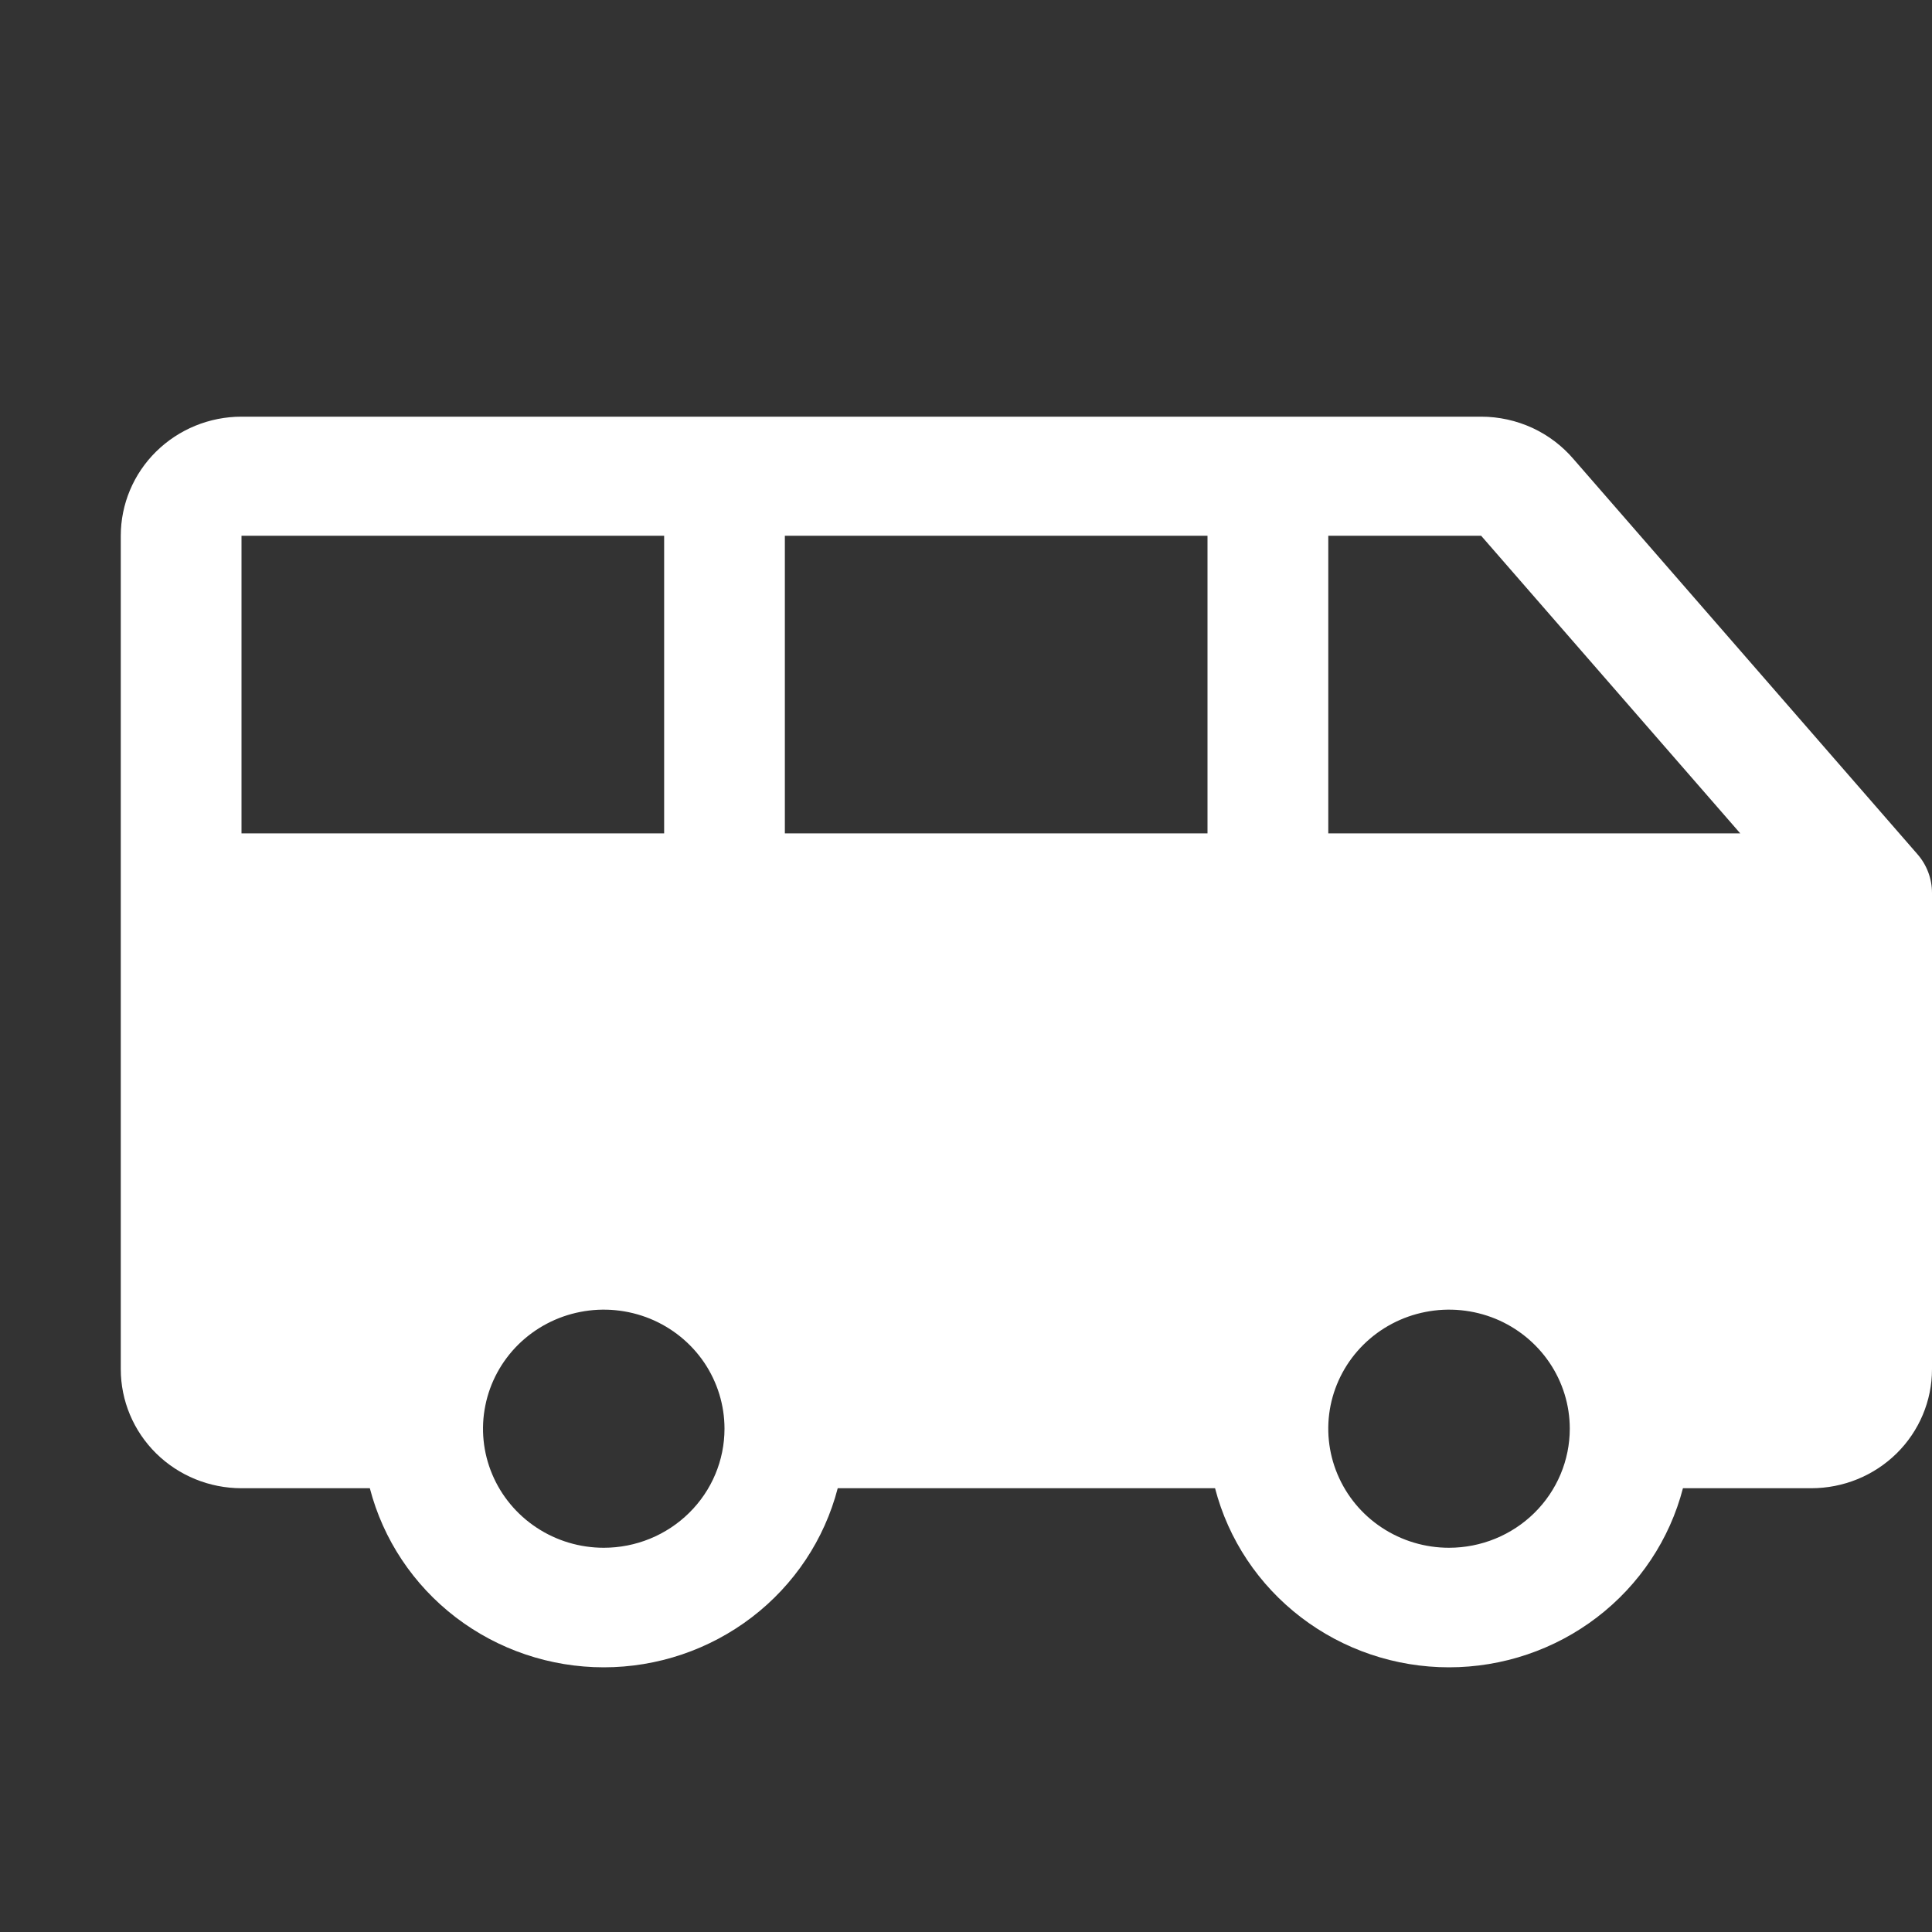 <svg width="33" height="33" viewBox="0 0 33 33" fill="none" xmlns="http://www.w3.org/2000/svg">
<rect x="0" y="0" width="33" height="33" fill="#333333" stroke="none"/>
<g clip-path="url(#clip0_5828_10896)">
<path d="M32.751 14.59L26.881 7.846C26.687 7.618 26.445 7.434 26.172 7.308C25.899 7.183 25.601 7.117 25.299 7.117H4.125C3.578 7.117 3.054 7.332 2.667 7.713C2.28 8.094 2.063 8.612 2.063 9.151V23.387C2.063 23.926 2.28 24.443 2.667 24.825C3.054 25.206 3.578 25.42 4.125 25.42H6.317C6.544 26.295 7.06 27.07 7.783 27.624C8.507 28.178 9.397 28.479 10.313 28.479C11.229 28.479 12.118 28.178 12.842 27.624C13.566 27.07 14.082 26.295 14.309 25.42H20.754C20.981 26.295 21.497 27.07 22.221 27.624C22.944 28.178 23.834 28.479 24.75 28.479C25.666 28.479 26.556 28.178 27.279 27.624C28.003 27.07 28.519 26.295 28.746 25.42H30.938C31.485 25.42 32.009 25.206 32.396 24.825C32.783 24.443 33 23.926 33 23.387V15.252C33 15.009 32.912 14.774 32.751 14.59ZM4.125 14.235V9.151H11.344V14.235H4.125ZM10.313 26.437C9.905 26.437 9.506 26.318 9.167 26.094C8.828 25.871 8.563 25.553 8.407 25.181C8.251 24.81 8.21 24.401 8.29 24.007C8.369 23.612 8.566 23.25 8.854 22.965C9.143 22.681 9.51 22.487 9.91 22.409C10.31 22.33 10.725 22.371 11.102 22.524C11.479 22.678 11.801 22.939 12.028 23.273C12.254 23.608 12.375 24.001 12.375 24.403C12.375 24.943 12.158 25.46 11.771 25.841C11.384 26.223 10.86 26.437 10.313 26.437ZM20.625 14.235H13.406V9.151H20.625V14.235ZM24.75 26.437C24.342 26.437 23.944 26.318 23.604 26.094C23.265 25.871 23.001 25.553 22.845 25.181C22.689 24.81 22.648 24.401 22.727 24.007C22.807 23.612 23.003 23.25 23.292 22.965C23.58 22.681 23.948 22.487 24.348 22.409C24.748 22.33 25.163 22.371 25.54 22.524C25.916 22.678 26.238 22.939 26.465 23.273C26.692 23.608 26.813 24.001 26.813 24.403C26.813 24.943 26.595 25.46 26.209 25.841C25.822 26.223 25.297 26.437 24.75 26.437ZM22.688 14.235V9.151H25.299L29.725 14.235H22.688Z" fill="white"/>
</g>
<defs>
<clipPath id="clip0_5828_10896">
<rect width="33" height="32.538" fill="white"/>
</clipPath>
</defs>
</svg>
